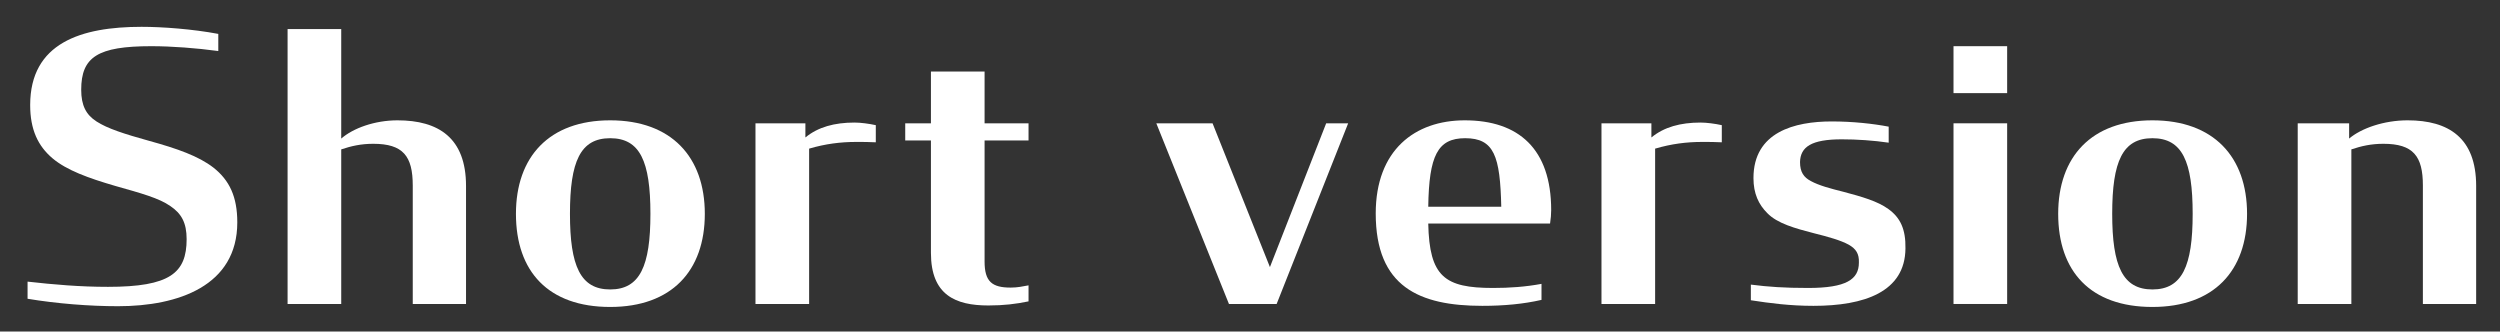 <?xml version="1.0" encoding="utf-8"?>
<!-- Generator: Adobe Illustrator 26.0.2, SVG Export Plug-In . SVG Version: 6.00 Build 0)  -->
<svg version="1.1" id="レイヤー_1" xmlns="http://www.w3.org/2000/svg" xmlns:xlink="http://www.w3.org/1999/xlink" x="0px"
	 y="0px" viewBox="0 0 671.1 89" style="enable-background:new 0 0 671.1 89;" xml:space="preserve">
<rect x="0" y="0" width="671.1" height="89" fill="#333333" stroke="none"/>
<style type="text/css">
	.st0{enable-background:new    ;}
	.st1{fill:#FFFFFF;}
</style>
<g class="st0">
	<path class="st1" d="M7.4,80.2v-4.6C14.5,76.4,21.5,77,29,77c16.6,0,21.1-3.7,21.1-12.8c0-4.4-1.4-6.9-4.4-8.9
		c-3-2.1-7.7-3.4-14.8-5.4c-7.2-2.1-13-4.2-16.8-7.4c-3.9-3.3-6-7.7-6-14.3c0-16.7,13.7-21,29.9-21c5.6,0,13.7,0.6,20.6,1.9v4.6
		c-5.9-0.8-12.5-1.3-18-1.3c-14.4,0-18.8,2.9-18.8,11.7c0,4.2,1.3,6.7,4.1,8.5c2.9,1.9,7.6,3.4,14.1,5.2c7.6,2.1,13.3,4.1,17.3,7.2
		c4.3,3.4,6.4,7.8,6.4,14.7c0,17-15.8,22.5-32,22.5C24,82.2,15.2,81.5,7.4,80.2z"/>
	<path class="st1" d="M77.2,7.8h14.4v29.4c3.2-2.8,9-4.9,15.1-4.9c11,0,18.4,4.7,18.4,17.6v31.7h-14.3V49.8
		c0-7.9-2.6-11.2-10.6-11.2c-3.3,0-5.9,0.6-8.6,1.5v41.5H77.2V7.8z"/>
	<path class="st1" d="M138.5,57.4c0-15.3,8.9-25.1,25.3-25.1s25.4,9.8,25.4,25.1s-8.9,25-25.4,25C147.2,82.4,138.5,72.9,138.5,57.4z
		 M174.6,57.4c0-14.1-2.8-20.3-10.8-20.3S153,43.3,153,57.4c0,14,2.8,20.3,10.8,20.3S174.6,71.4,174.6,57.4z"/>
	<path class="st1" d="M202.8,33.1h13.4v3.8c3.4-2.8,7.8-4,13.2-4c1.6,0,3.9,0.3,5.7,0.7v4.6c-1.7-0.1-3.5-0.1-5.3-0.1
		c-4.1,0-8.2,0.5-12.6,1.8v41.7h-14.4L202.8,33.1L202.8,33.1z"/>
	<path class="st1" d="M243,33.1h6.9V19.2h14.4v13.9h11.8v4.6h-11.8v32.5c0,5.4,2,7,7,7c1.8,0,3.2-0.3,4.8-0.6v4.3
		c-3.4,0.7-6.6,1.1-10.8,1.1c-8.8,0-15.4-2.8-15.4-14.1V37.7H243V33.1z"/>
	<path class="st1" d="M310.4,33.1h15.1l15.4,38.6L356,33.1h5.9l-19.2,48.5h-12.8L310.4,33.1z"/>
	<path class="st1" d="M369.3,57.3c0-17,10.5-25,23.9-25c14.5,0,23.2,7.7,23.2,24.1c0,1.1-0.1,2.3-0.3,3.6h-32.7
		c0.3,14.3,4.4,17.3,17.4,17.3c4.4,0,8.7-0.3,13-1.1v4.3c-4.8,1.1-10,1.6-15.9,1.6C381,82.1,369.3,77,369.3,57.3z M383.4,55.5H403
		c-0.3-13.6-1.9-18.4-9.7-18.4C385.9,37.1,383.6,41.8,383.4,55.5z"/>
	<path class="st1" d="M429.9,33.1h13.4v3.8c3.4-2.8,7.8-4,13.2-4c1.6,0,3.9,0.3,5.7,0.7v4.6c-1.7-0.1-3.5-0.1-5.3-0.1
		c-4.1,0-8.2,0.5-12.6,1.8v41.7h-14.4L429.9,33.1L429.9,33.1z"/>
	<path class="st1" d="M470,80.6v-4.2c4.7,0.6,9,0.9,15.4,0.9c10.2,0,13.6-2.3,13.6-6.8c0.1-2.4-0.8-3.7-2.7-4.8
		c-2.2-1.2-5.4-2.1-9.4-3.1c-5-1.3-9.8-2.6-12.5-5.4c-2.3-2.3-3.7-5.2-3.7-9.4c0-12.4,11.1-15.2,21-15.2c5.7,0,11.1,0.6,15.3,1.4
		v4.3c-4.1-0.6-8.5-0.9-12.6-0.9c-8.1,0-11.1,2-11.2,6.1c0,2.7,1,4.1,2.9,5.1c2.2,1.2,5.2,2,8.8,2.9c4.9,1.3,9.1,2.5,12,4.6
		c3.2,2.3,4.7,5.4,4.6,10.6c-0.1,11.7-11.1,15.4-24.7,15.4C480.5,82.1,475.2,81.4,470,80.6z"/>
	<path class="st1" d="M524.4,12.4h14.4V25h-14.4V12.4z M524.4,33.1h14.4v48.5h-14.4V33.1z"/>
	<path class="st1" d="M552.5,57.4c0-15.3,8.9-25.1,25.3-25.1c16.4,0,25.4,9.8,25.4,25.1s-8.9,25-25.4,25
		C561.2,82.4,552.5,72.9,552.5,57.4z M588.6,57.4c0-14.1-2.8-20.3-10.8-20.3S567,43.3,567,57.4c0,14,2.8,20.3,10.8,20.3
		S588.6,71.4,588.6,57.4z"/>
	<path class="st1" d="M616.8,33.1h13.8v4.1c3.3-2.8,9.4-4.9,15.7-4.9c11,0,18.4,4.7,18.4,17.6v31.7h-14.3V49.8
		c0-7.9-2.6-11.2-10.6-11.2c-3.3,0-5.9,0.6-8.6,1.5v41.5h-14.4L616.8,33.1L616.8,33.1z"/>
</g>
</svg>
